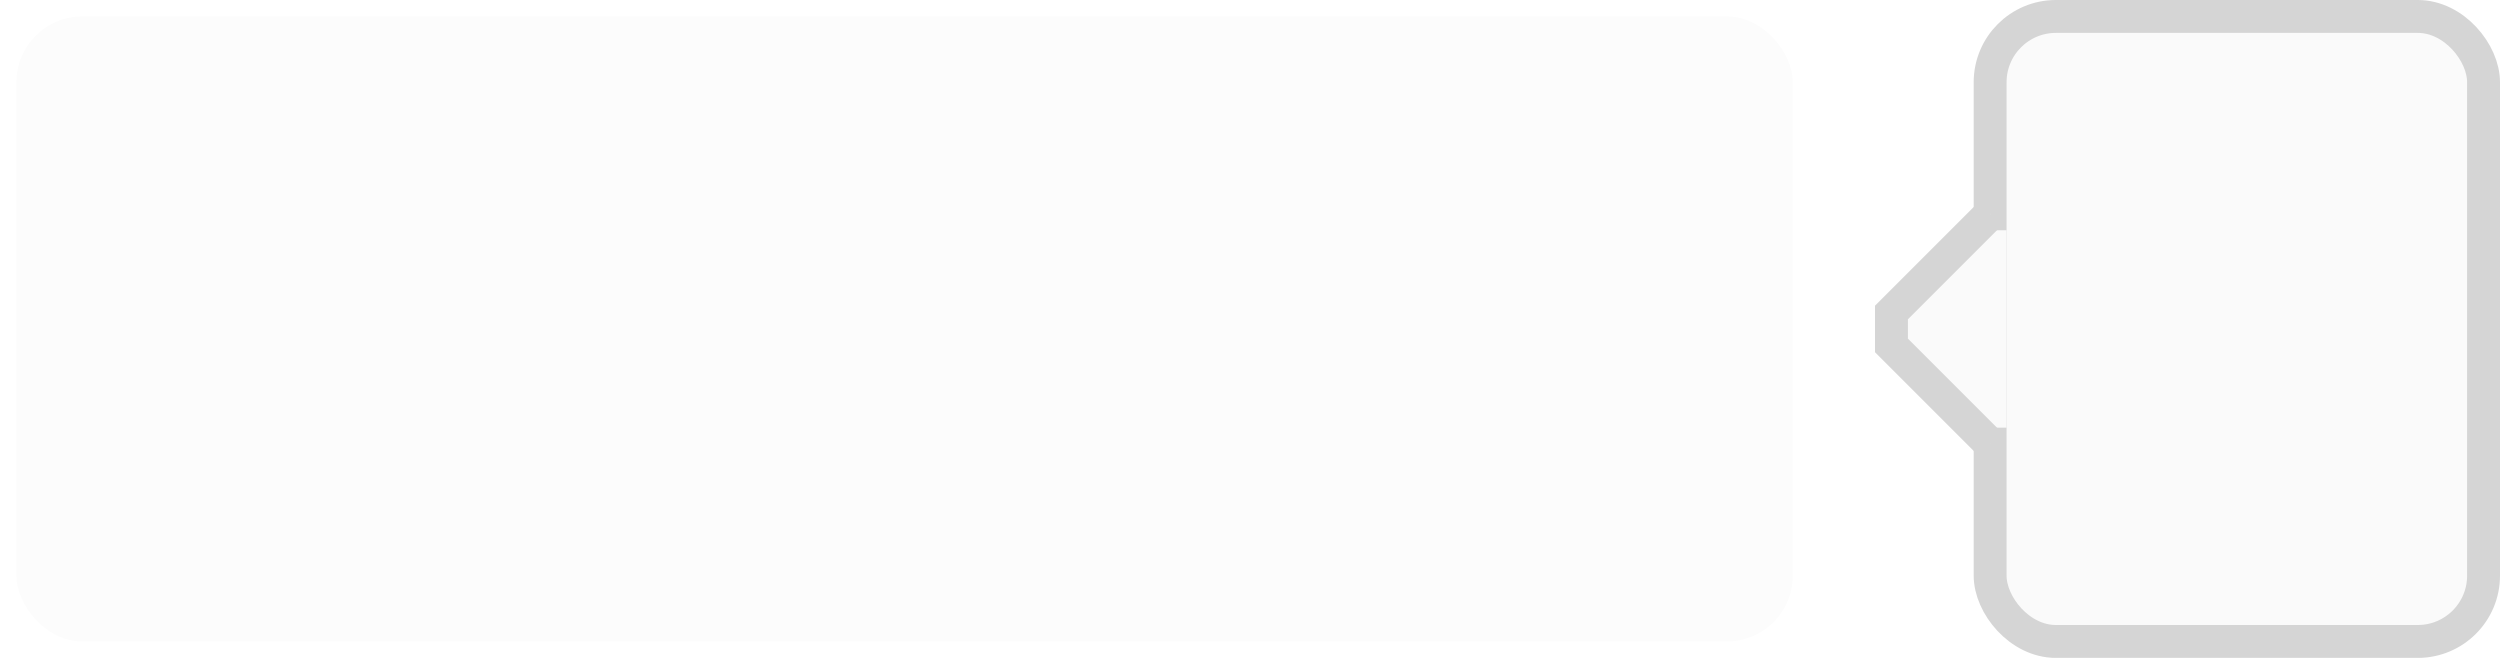 <?xml version="1.0"?>
<svg xmlns="http://www.w3.org/2000/svg" width="76" height="20">
  <style>a:hover #llink{fill:url(#b);stroke:#ccc}a:hover #rlink{fill:#4183c4}</style>
  <linearGradient id="a" x2="0" y2="100%">
    <stop offset="0" stop-color="#fcfcfc" stop-opacity="0"/>
    <stop offset="1" stop-opacity=".1"/>
  </linearGradient>
  <linearGradient id="b" x2="0" y2="100%">
    <stop offset="0" stop-color="#ccc" stop-opacity=".1"/>
    <stop offset="1" stop-opacity=".1"/>
  </linearGradient>
  <g stroke="#d5d5d5">
    <rect stroke="none" fill="#fcfcfc" x="0.5" y="0.5" width="54" height="19" rx="2"/>
    <rect x="60.5" y="0.5" width="15" height="19" rx="2" fill="#fafafa"/>
    <rect x="60" y="7.5" width="0.5" height="5" stroke="#fafafa"/>
    <path d="M60.5 6.5 l-3 3v1 l3 3" fill="#fafafa"/>
  </g>
  <g aria-hidden="false" fill="#333" text-anchor="middle" font-family="Helvetica Neue,Helvetica,Arial,sans-serif" text-rendering="geometricPrecision" font-weight="700" font-size="110px" line-height="14px"/>
</svg>
